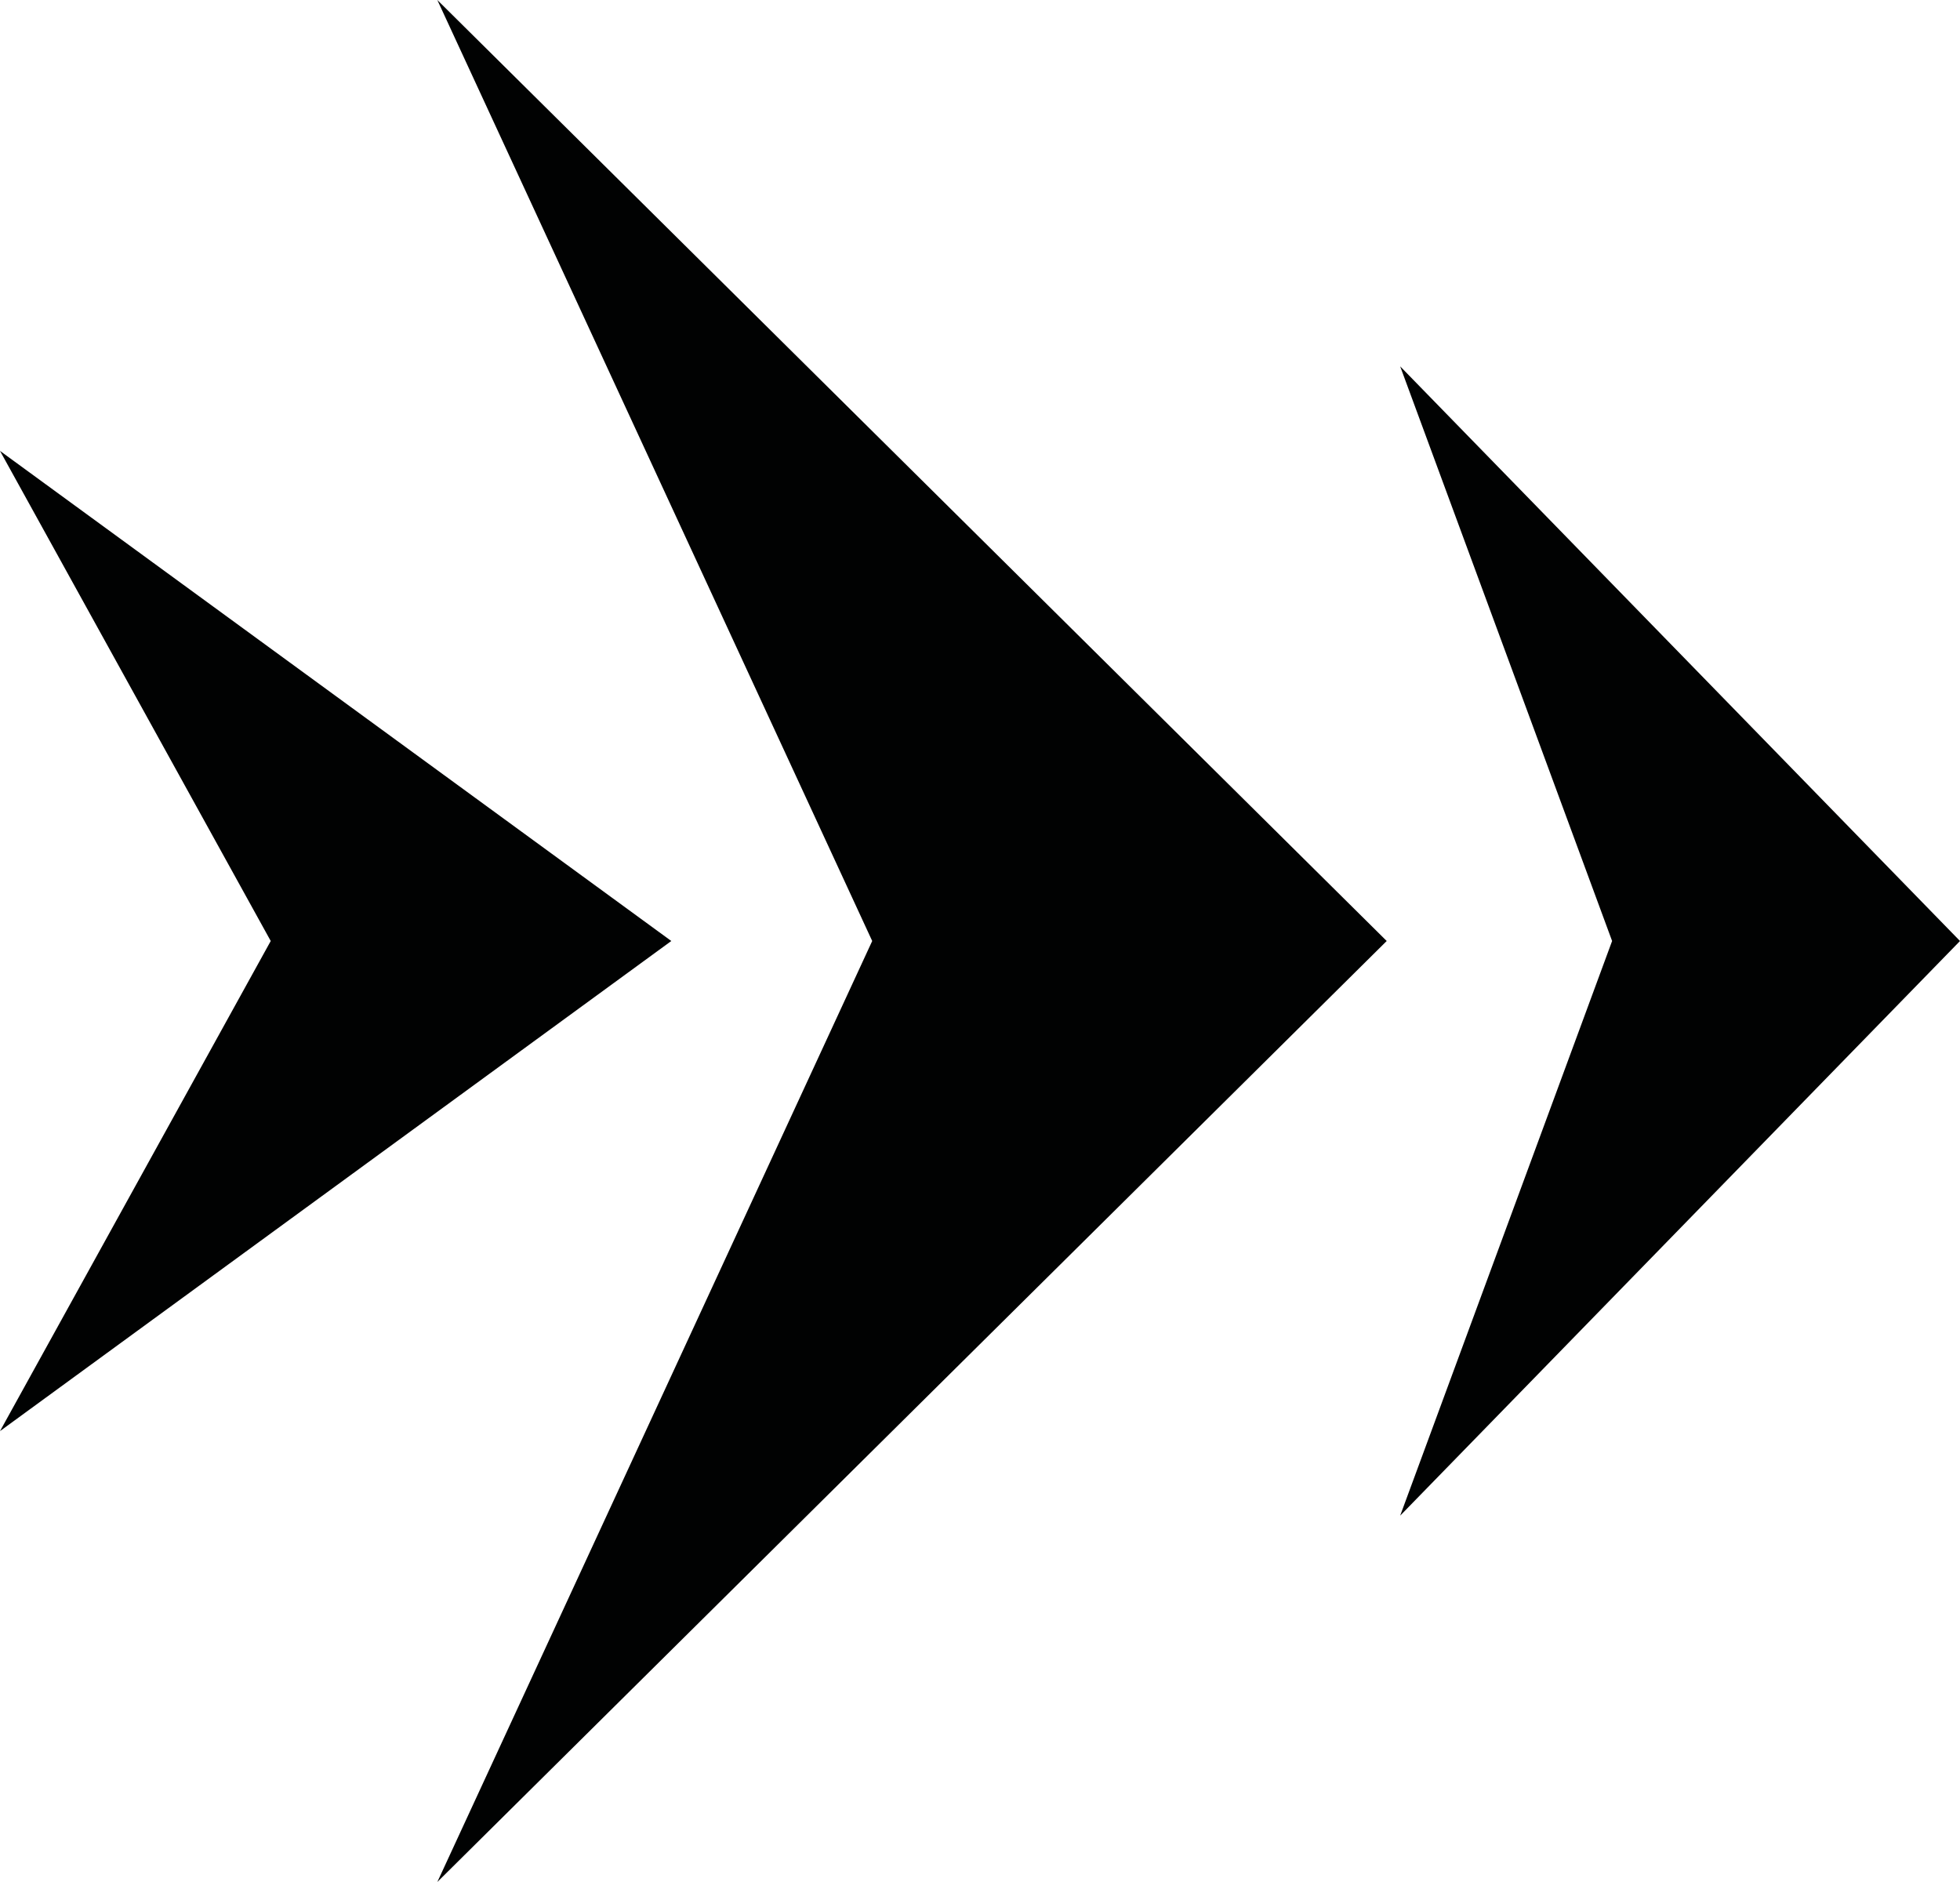 <?xml version="1.0" encoding="utf-8"?>
<!-- Generator: Adobe Illustrator 28.5.0, SVG Export Plug-In . SVG Version: 9.03 Build 54727)  -->
<svg version="1.1" baseProfile="tiny" id="Layer_1" xmlns="http://www.w3.org/2000/svg" xmlns:xlink="http://www.w3.org/1999/xlink"
	 x="0px" y="0px" width="160px" height="153.6px" viewBox="0 0 160 153.6" overflow="visible" xml:space="preserve">
<g>
	<polygon fill="#010202" points="71.2,76.8 35.7,153.6 113.2,76.8 35.7,0 	"/>
	<polygon fill="#010202" points="54.8,76.8 0,36.8 22.1,76.8 0,116.8 	"/>
	<polygon fill="#010202" points="160,76.8 114.3,29.9 131.6,76.8 114.3,123.7 	"/>
</g>
</svg>
